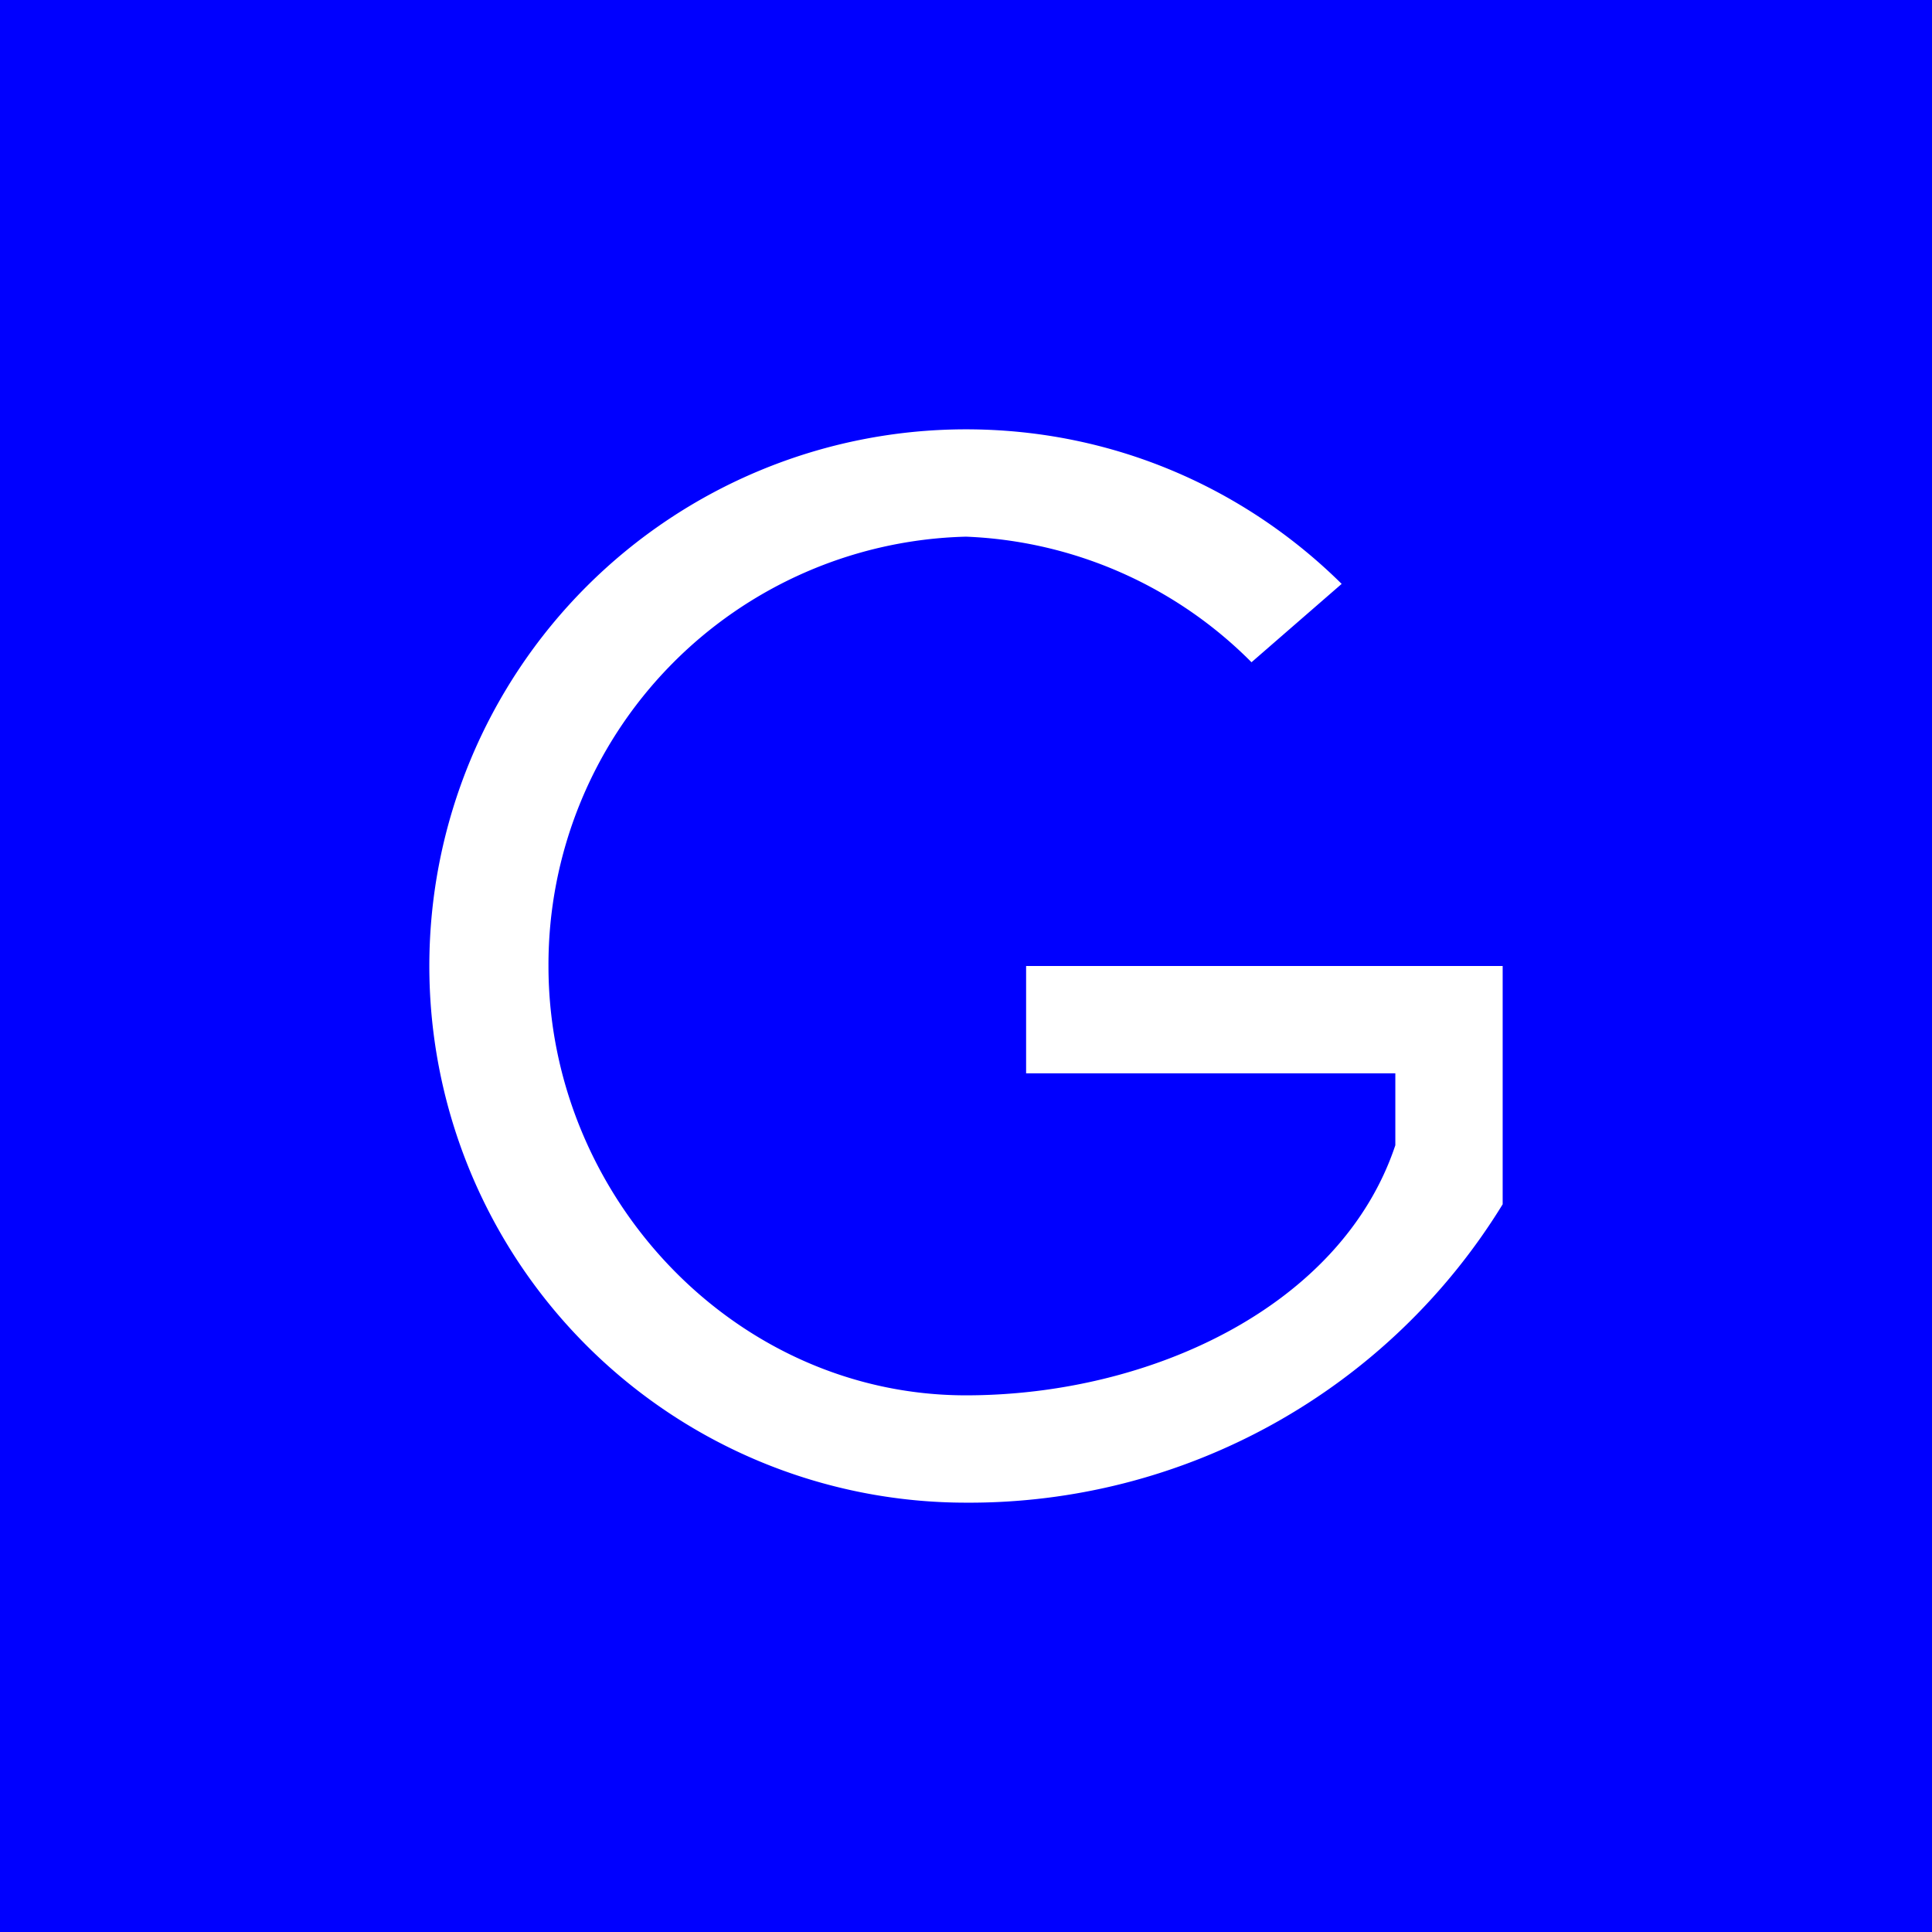 <!-- by TradingView --><svg width="18" height="18" viewBox="0 0 18 18" xmlns="http://www.w3.org/2000/svg"><path fill="#00F" d="M0 0h18v18H0z"/><path d="M9 4c1.37 0 2.6.55 3.5 1.44l-.84.73A3.97 3.97 0 0 0 9 5a3.99 3.99 0 0 0-3.89 4c0 2.15 1.74 4 3.89 4 1.72 0 3.5-.83 4-2.33V10H9.56V9H14v2.22A5.83 5.83 0 0 1 9 14 5 5 0 0 1 9 4Z" fill="#fff"/></svg>